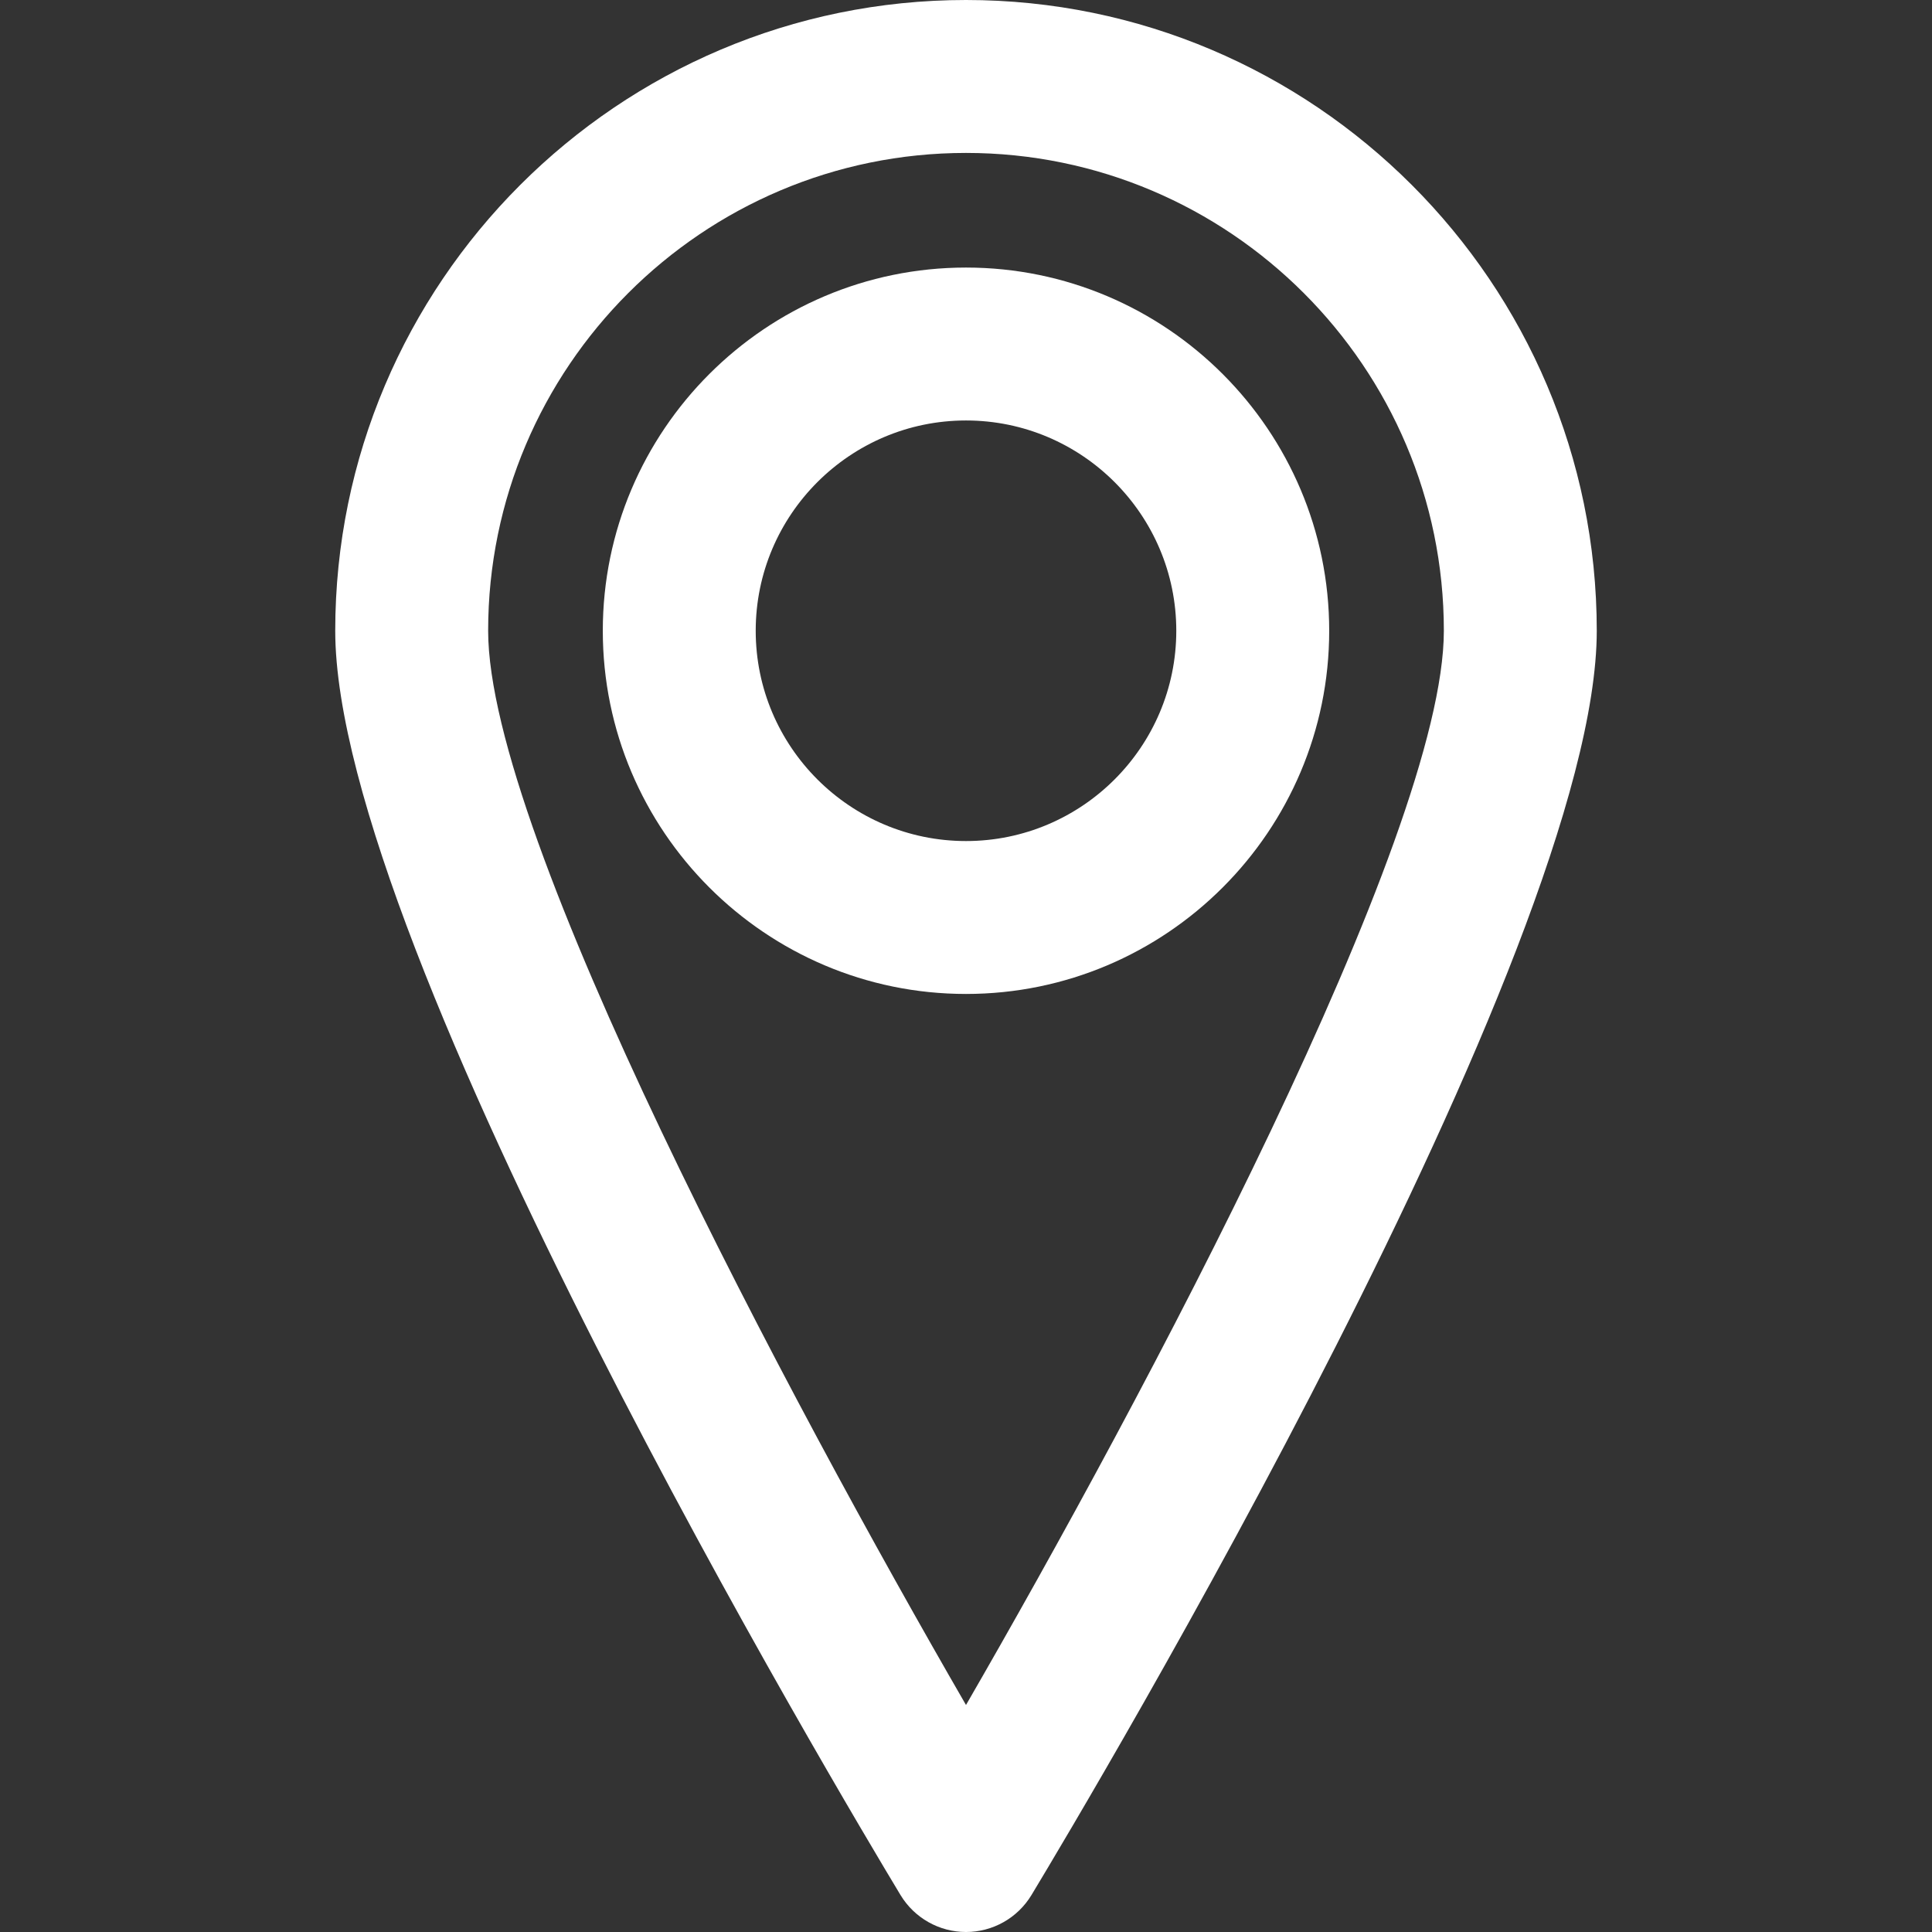 <?xml version="1.0" encoding="UTF-8"?> <svg xmlns="http://www.w3.org/2000/svg" xmlns:xlink="http://www.w3.org/1999/xlink" id="Capa_1" x="0px" y="0px" width="512px" height="512px" viewBox="0 0 384.25 384.25" style="enable-background:new 0 0 384.25 384.25;" xml:space="preserve" class=""><rect x="0" y="0" width="384.25" height="384.25" fill="#333333" stroke="none"/><g><g> <g> <path d="M192.125,0C122.955,0,66.674,56.279,66.674,125.449c0,63.29,100.927,232.376,112.427,251.451 c2.757,4.557,7.694,7.35,13.024,7.35s10.267-2.793,13.021-7.35c11.504-19.074,112.43-188.161,112.43-251.451 C317.576,56.28,261.295,0,192.125,0z M192.125,339.1c-35.029-60.594-95.039-172.887-95.039-213.649 c0-52.404,42.635-95.035,95.039-95.035c52.404,0,95.039,42.631,95.039,95.035C287.164,166.198,227.154,278.498,192.125,339.1z" data-original="#000000" class="active-path" data-old_color="#ffffff" fill="#ffffff"></path> <path d="M192.125,53.214c-39.835,0-72.236,32.403-72.236,72.235c0,39.836,32.401,72.236,72.236,72.236 c39.832,0,72.236-32.4,72.236-72.236C264.361,85.618,231.957,53.214,192.125,53.214z M192.125,167.274 c-23.062,0-41.824-18.762-41.824-41.824c0-23.06,18.762-41.824,41.824-41.824c23.06,0,41.824,18.765,41.824,41.824 C233.949,148.512,215.186,167.274,192.125,167.274z" data-original="#000000" class="active-path" data-old_color="#ffffff" fill="#ffffff"></path> </g> </g></g> </svg> 